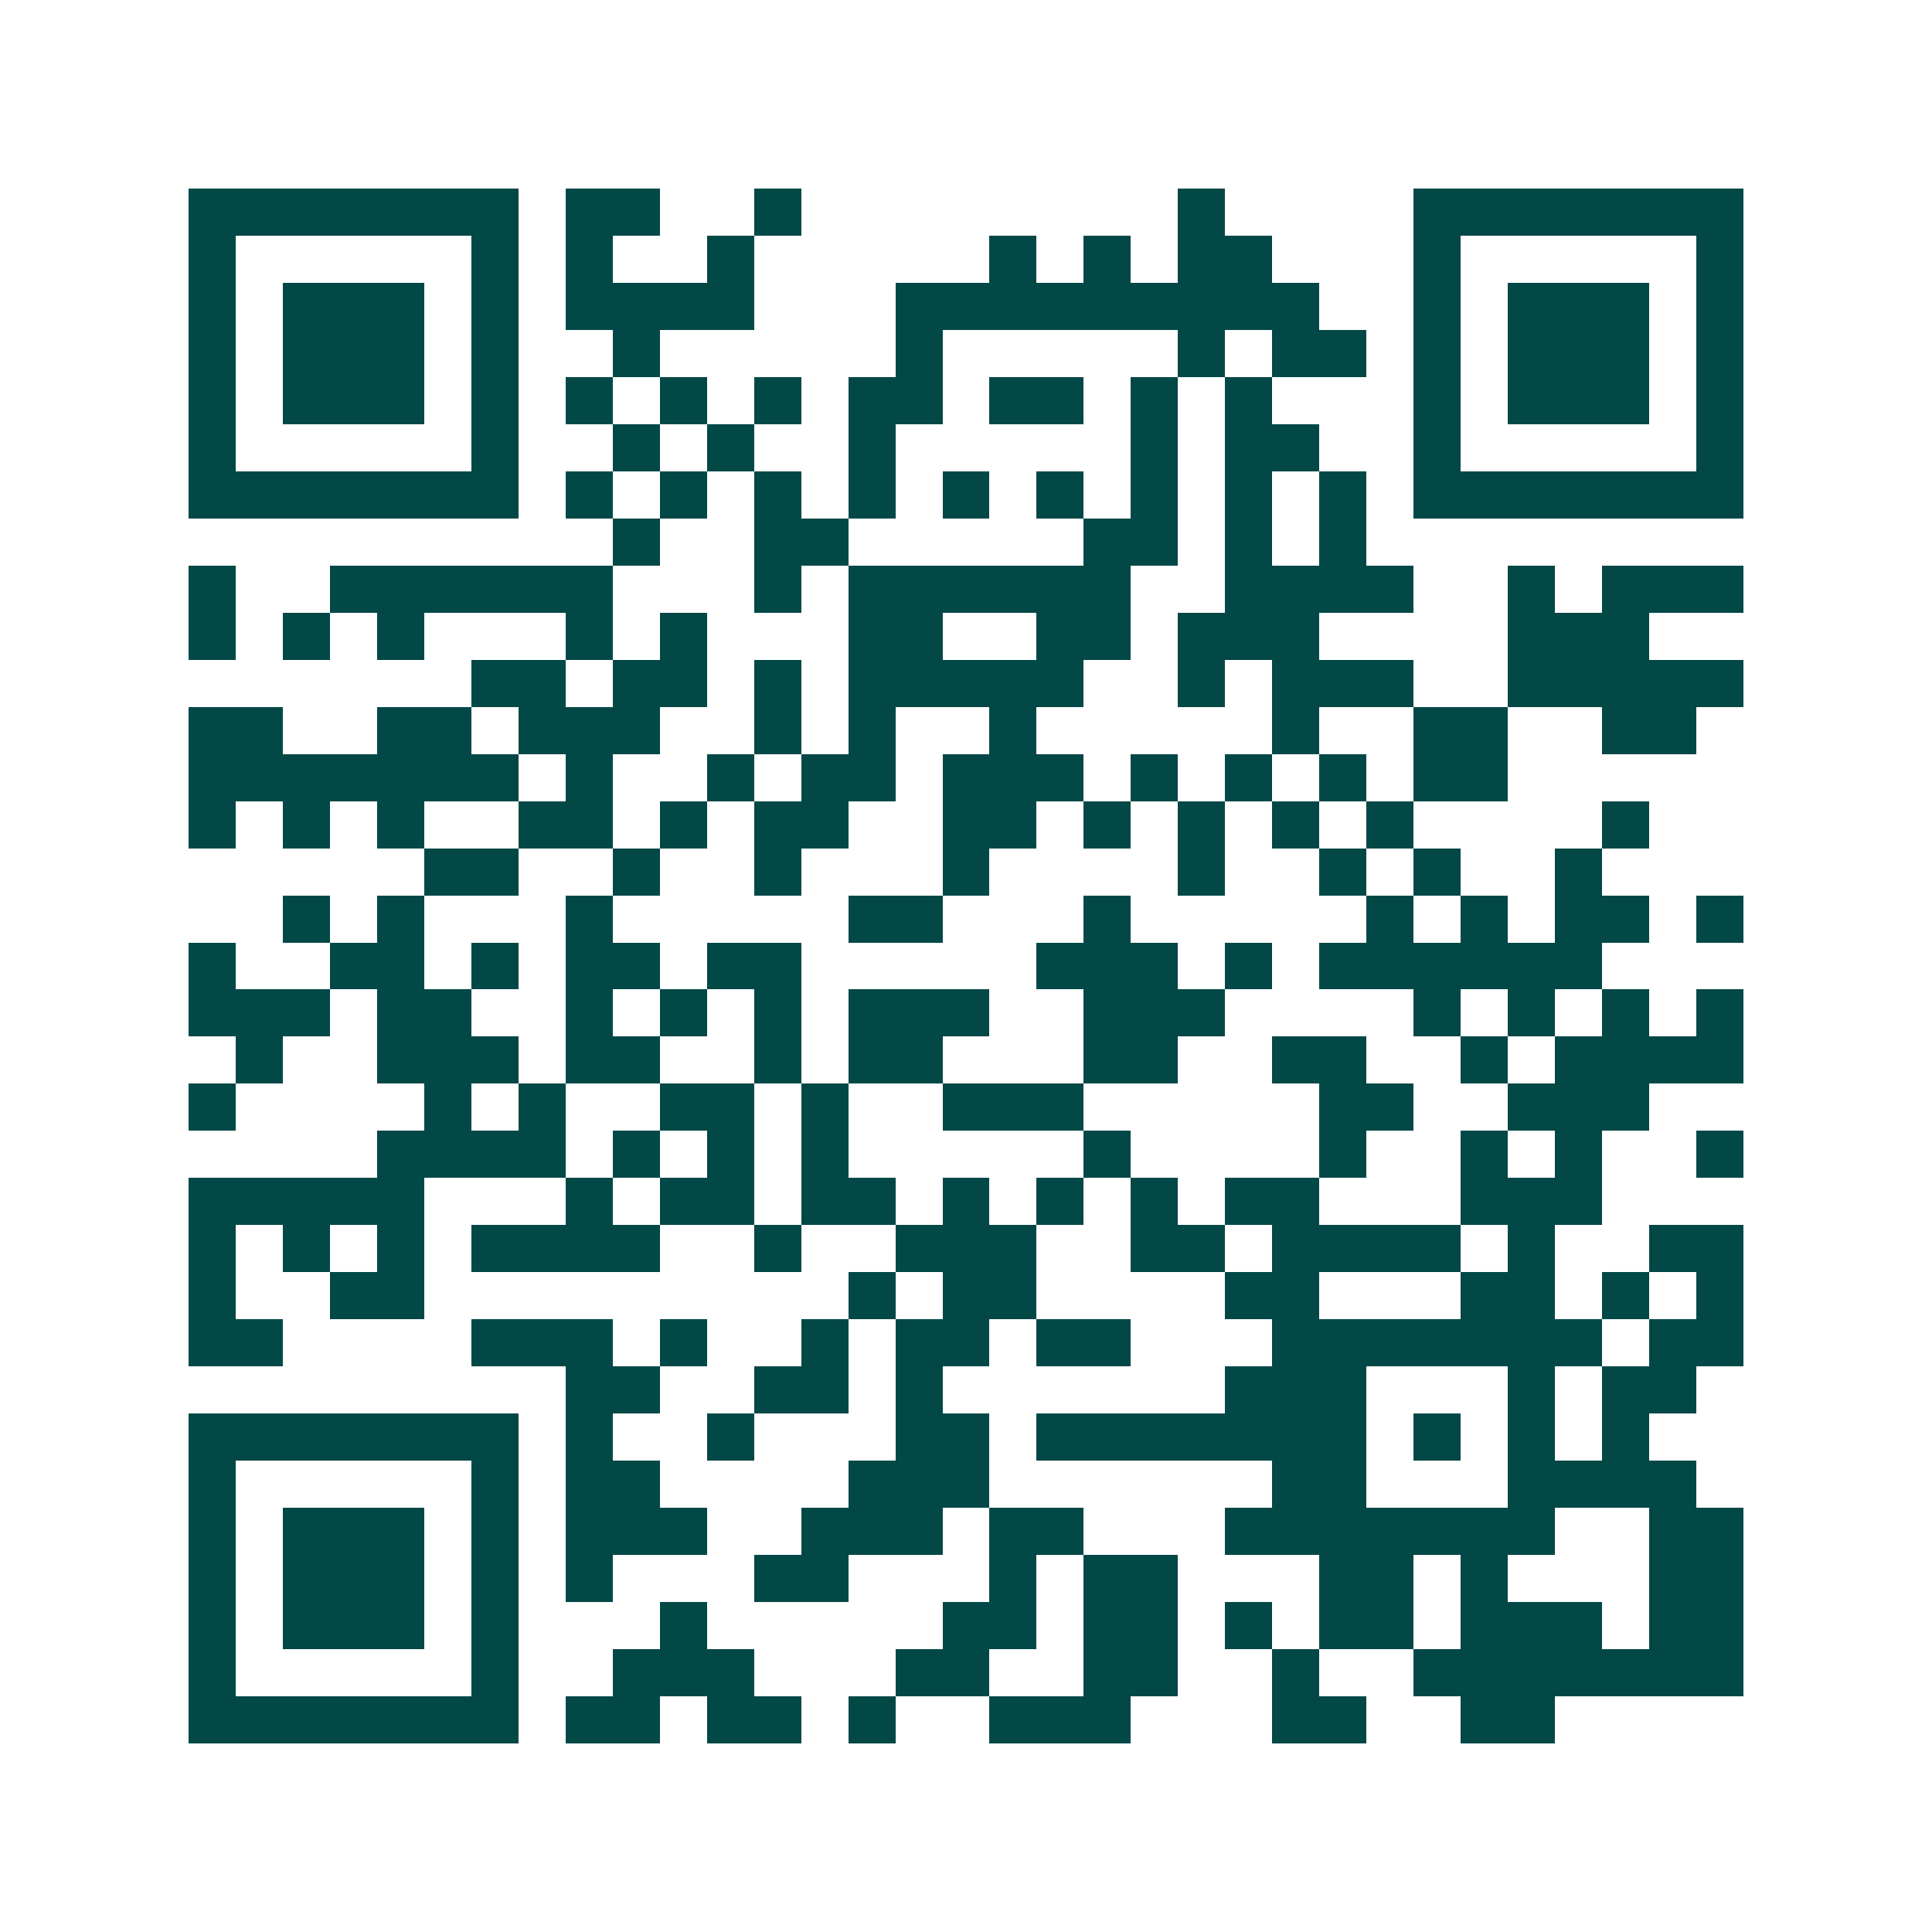 <svg xmlns="http://www.w3.org/2000/svg" width="200" height="200" viewBox="0 0 41 41" shape-rendering="crispEdges"><path fill="#ffffff" d="M0 0h41v41H0z"/><path stroke="#014847" d="M4 4.5h7m1 0h2m2 0h1m8 0h1m4 0h7M4 5.5h1m5 0h1m1 0h1m2 0h1m5 0h1m1 0h1m1 0h2m3 0h1m5 0h1M4 6.5h1m1 0h3m1 0h1m1 0h4m3 0h9m2 0h1m1 0h3m1 0h1M4 7.5h1m1 0h3m1 0h1m2 0h1m5 0h1m5 0h1m1 0h2m1 0h1m1 0h3m1 0h1M4 8.5h1m1 0h3m1 0h1m1 0h1m1 0h1m1 0h1m1 0h2m1 0h2m1 0h1m1 0h1m3 0h1m1 0h3m1 0h1M4 9.5h1m5 0h1m2 0h1m1 0h1m2 0h1m5 0h1m1 0h2m2 0h1m5 0h1M4 10.5h7m1 0h1m1 0h1m1 0h1m1 0h1m1 0h1m1 0h1m1 0h1m1 0h1m1 0h1m1 0h7M13 11.5h1m2 0h2m5 0h2m1 0h1m1 0h1M4 12.5h1m2 0h6m3 0h1m1 0h6m2 0h4m2 0h1m1 0h3M4 13.5h1m1 0h1m1 0h1m3 0h1m1 0h1m3 0h2m2 0h2m1 0h3m4 0h3M10 14.5h2m1 0h2m1 0h1m1 0h5m2 0h1m1 0h3m2 0h5M4 15.5h2m2 0h2m1 0h3m2 0h1m1 0h1m2 0h1m5 0h1m2 0h2m2 0h2M4 16.5h7m1 0h1m2 0h1m1 0h2m1 0h3m1 0h1m1 0h1m1 0h1m1 0h2M4 17.5h1m1 0h1m1 0h1m2 0h2m1 0h1m1 0h2m2 0h2m1 0h1m1 0h1m1 0h1m1 0h1m4 0h1M9 18.5h2m2 0h1m2 0h1m3 0h1m4 0h1m2 0h1m1 0h1m2 0h1M6 19.5h1m1 0h1m3 0h1m5 0h2m3 0h1m5 0h1m1 0h1m1 0h2m1 0h1M4 20.5h1m2 0h2m1 0h1m1 0h2m1 0h2m5 0h3m1 0h1m1 0h6M4 21.5h3m1 0h2m2 0h1m1 0h1m1 0h1m1 0h3m2 0h3m4 0h1m1 0h1m1 0h1m1 0h1M5 22.5h1m2 0h3m1 0h2m2 0h1m1 0h2m3 0h2m2 0h2m2 0h1m1 0h4M4 23.5h1m4 0h1m1 0h1m2 0h2m1 0h1m2 0h3m5 0h2m2 0h3M8 24.5h4m1 0h1m1 0h1m1 0h1m5 0h1m4 0h1m2 0h1m1 0h1m2 0h1M4 25.5h5m3 0h1m1 0h2m1 0h2m1 0h1m1 0h1m1 0h1m1 0h2m3 0h3M4 26.5h1m1 0h1m1 0h1m1 0h4m2 0h1m2 0h3m2 0h2m1 0h4m1 0h1m2 0h2M4 27.5h1m2 0h2m9 0h1m1 0h2m4 0h2m3 0h2m1 0h1m1 0h1M4 28.5h2m4 0h3m1 0h1m2 0h1m1 0h2m1 0h2m3 0h7m1 0h2M12 29.5h2m2 0h2m1 0h1m6 0h3m3 0h1m1 0h2M4 30.5h7m1 0h1m2 0h1m3 0h2m1 0h7m1 0h1m1 0h1m1 0h1M4 31.5h1m5 0h1m1 0h2m4 0h3m6 0h2m3 0h4M4 32.5h1m1 0h3m1 0h1m1 0h3m2 0h3m1 0h2m3 0h7m2 0h2M4 33.5h1m1 0h3m1 0h1m1 0h1m3 0h2m3 0h1m1 0h2m3 0h2m1 0h1m3 0h2M4 34.5h1m1 0h3m1 0h1m3 0h1m5 0h2m1 0h2m1 0h1m1 0h2m1 0h3m1 0h2M4 35.5h1m5 0h1m2 0h3m3 0h2m2 0h2m2 0h1m2 0h7M4 36.5h7m1 0h2m1 0h2m1 0h1m2 0h3m3 0h2m2 0h2"/></svg>
